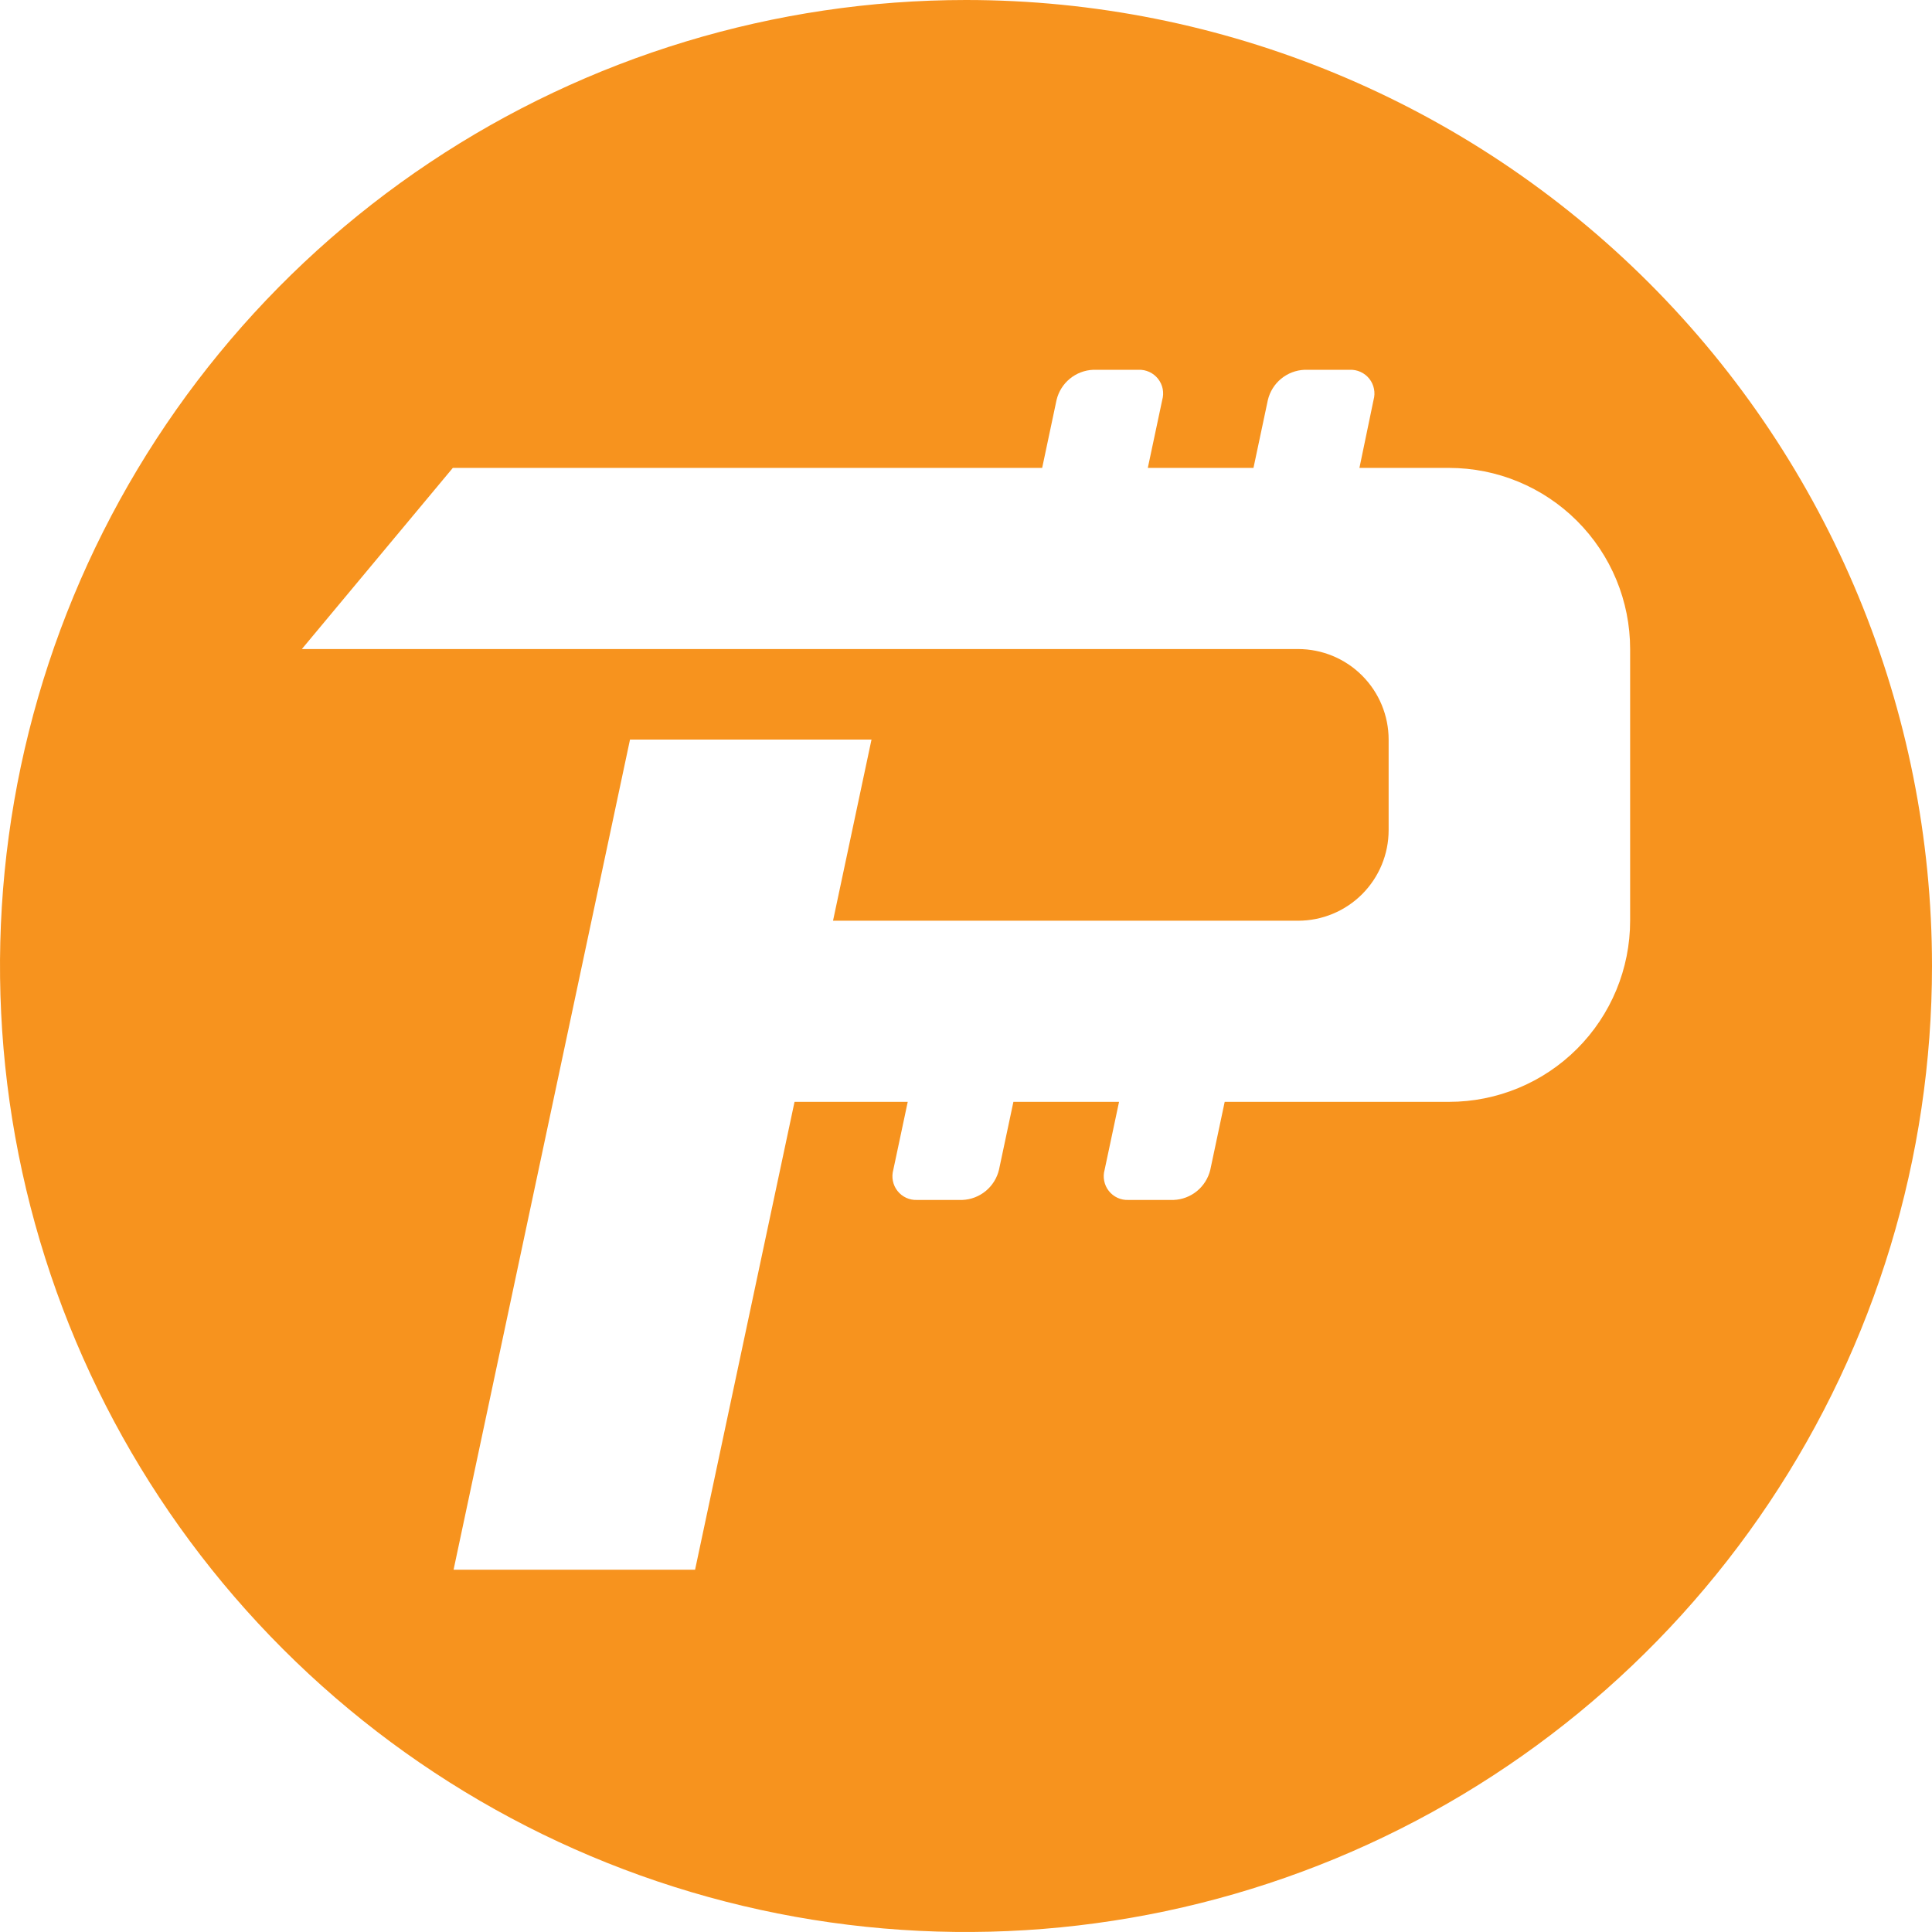 <svg width="69" height="69" viewBox="0 0 69 69" fill="none" xmlns="http://www.w3.org/2000/svg">
<g clip-path="url(#clip0_312_11580)">
<path d="M69 34.5C69 41.324 66.977 47.994 63.186 53.667C59.395 59.341 54.007 63.763 47.703 66.374C41.398 68.985 34.462 69.668 27.769 68.337C21.077 67.006 14.93 63.72 10.105 58.895C5.28 54.07 1.994 47.923 0.663 41.231C-0.668 34.538 0.015 27.602 2.626 21.297C5.237 14.993 9.659 9.605 15.333 5.814C21.006 2.023 27.677 0 34.5 0C43.65 0 52.425 3.635 58.895 10.105C65.365 16.575 69 25.35 69 34.5ZM48.551 16.711L49.055 14.285C49.092 14.156 49.097 14.021 49.071 13.889C49.045 13.758 48.989 13.634 48.906 13.529C48.823 13.424 48.716 13.34 48.594 13.284C48.473 13.228 48.34 13.201 48.206 13.207H46.589C46.283 13.22 45.99 13.332 45.754 13.527C45.518 13.721 45.352 13.988 45.281 14.285L44.767 16.711H40.993L41.508 14.285C41.545 14.156 41.55 14.021 41.525 13.889C41.499 13.758 41.442 13.634 41.359 13.529C41.276 13.424 41.169 13.34 41.048 13.284C40.926 13.228 40.793 13.201 40.659 13.207H39.042C38.736 13.22 38.443 13.332 38.207 13.527C37.971 13.721 37.805 13.988 37.734 14.285L37.22 16.711H16.172L10.781 23.18H46.359C47.217 23.18 48.04 23.52 48.646 24.127C49.253 24.734 49.594 25.556 49.594 26.414V29.648C49.594 30.506 49.253 31.329 48.646 31.936C48.04 32.542 47.217 32.883 46.359 32.883H29.751L31.125 26.414H22.5L16.199 56.062H24.824L28.376 39.352H32.419L31.904 41.777C31.868 41.906 31.862 42.042 31.888 42.173C31.914 42.305 31.97 42.428 32.053 42.533C32.136 42.639 32.243 42.723 32.365 42.779C32.486 42.835 32.62 42.861 32.754 42.855H34.371C34.676 42.843 34.969 42.73 35.205 42.536C35.441 42.341 35.607 42.075 35.678 41.777L36.193 39.352H39.966L39.451 41.777C39.414 41.906 39.409 42.042 39.435 42.173C39.461 42.305 39.517 42.428 39.6 42.533C39.683 42.639 39.79 42.723 39.911 42.779C40.033 42.835 40.166 42.861 40.3 42.855H41.917C42.223 42.843 42.516 42.73 42.752 42.536C42.988 42.341 43.154 42.075 43.225 41.777L43.739 39.352H51.75C53.466 39.352 55.111 38.67 56.324 37.457C57.537 36.244 58.219 34.598 58.219 32.883V23.18C58.219 21.464 57.537 19.819 56.324 18.606C55.111 17.392 53.466 16.711 51.75 16.711H48.551Z" fill="#F7931E"/>
</g>
<defs>
<clipPath id="clip0_312_11580">
<rect width="69" height="69" fill="white"/>
</clipPath>
</defs>
</svg>
